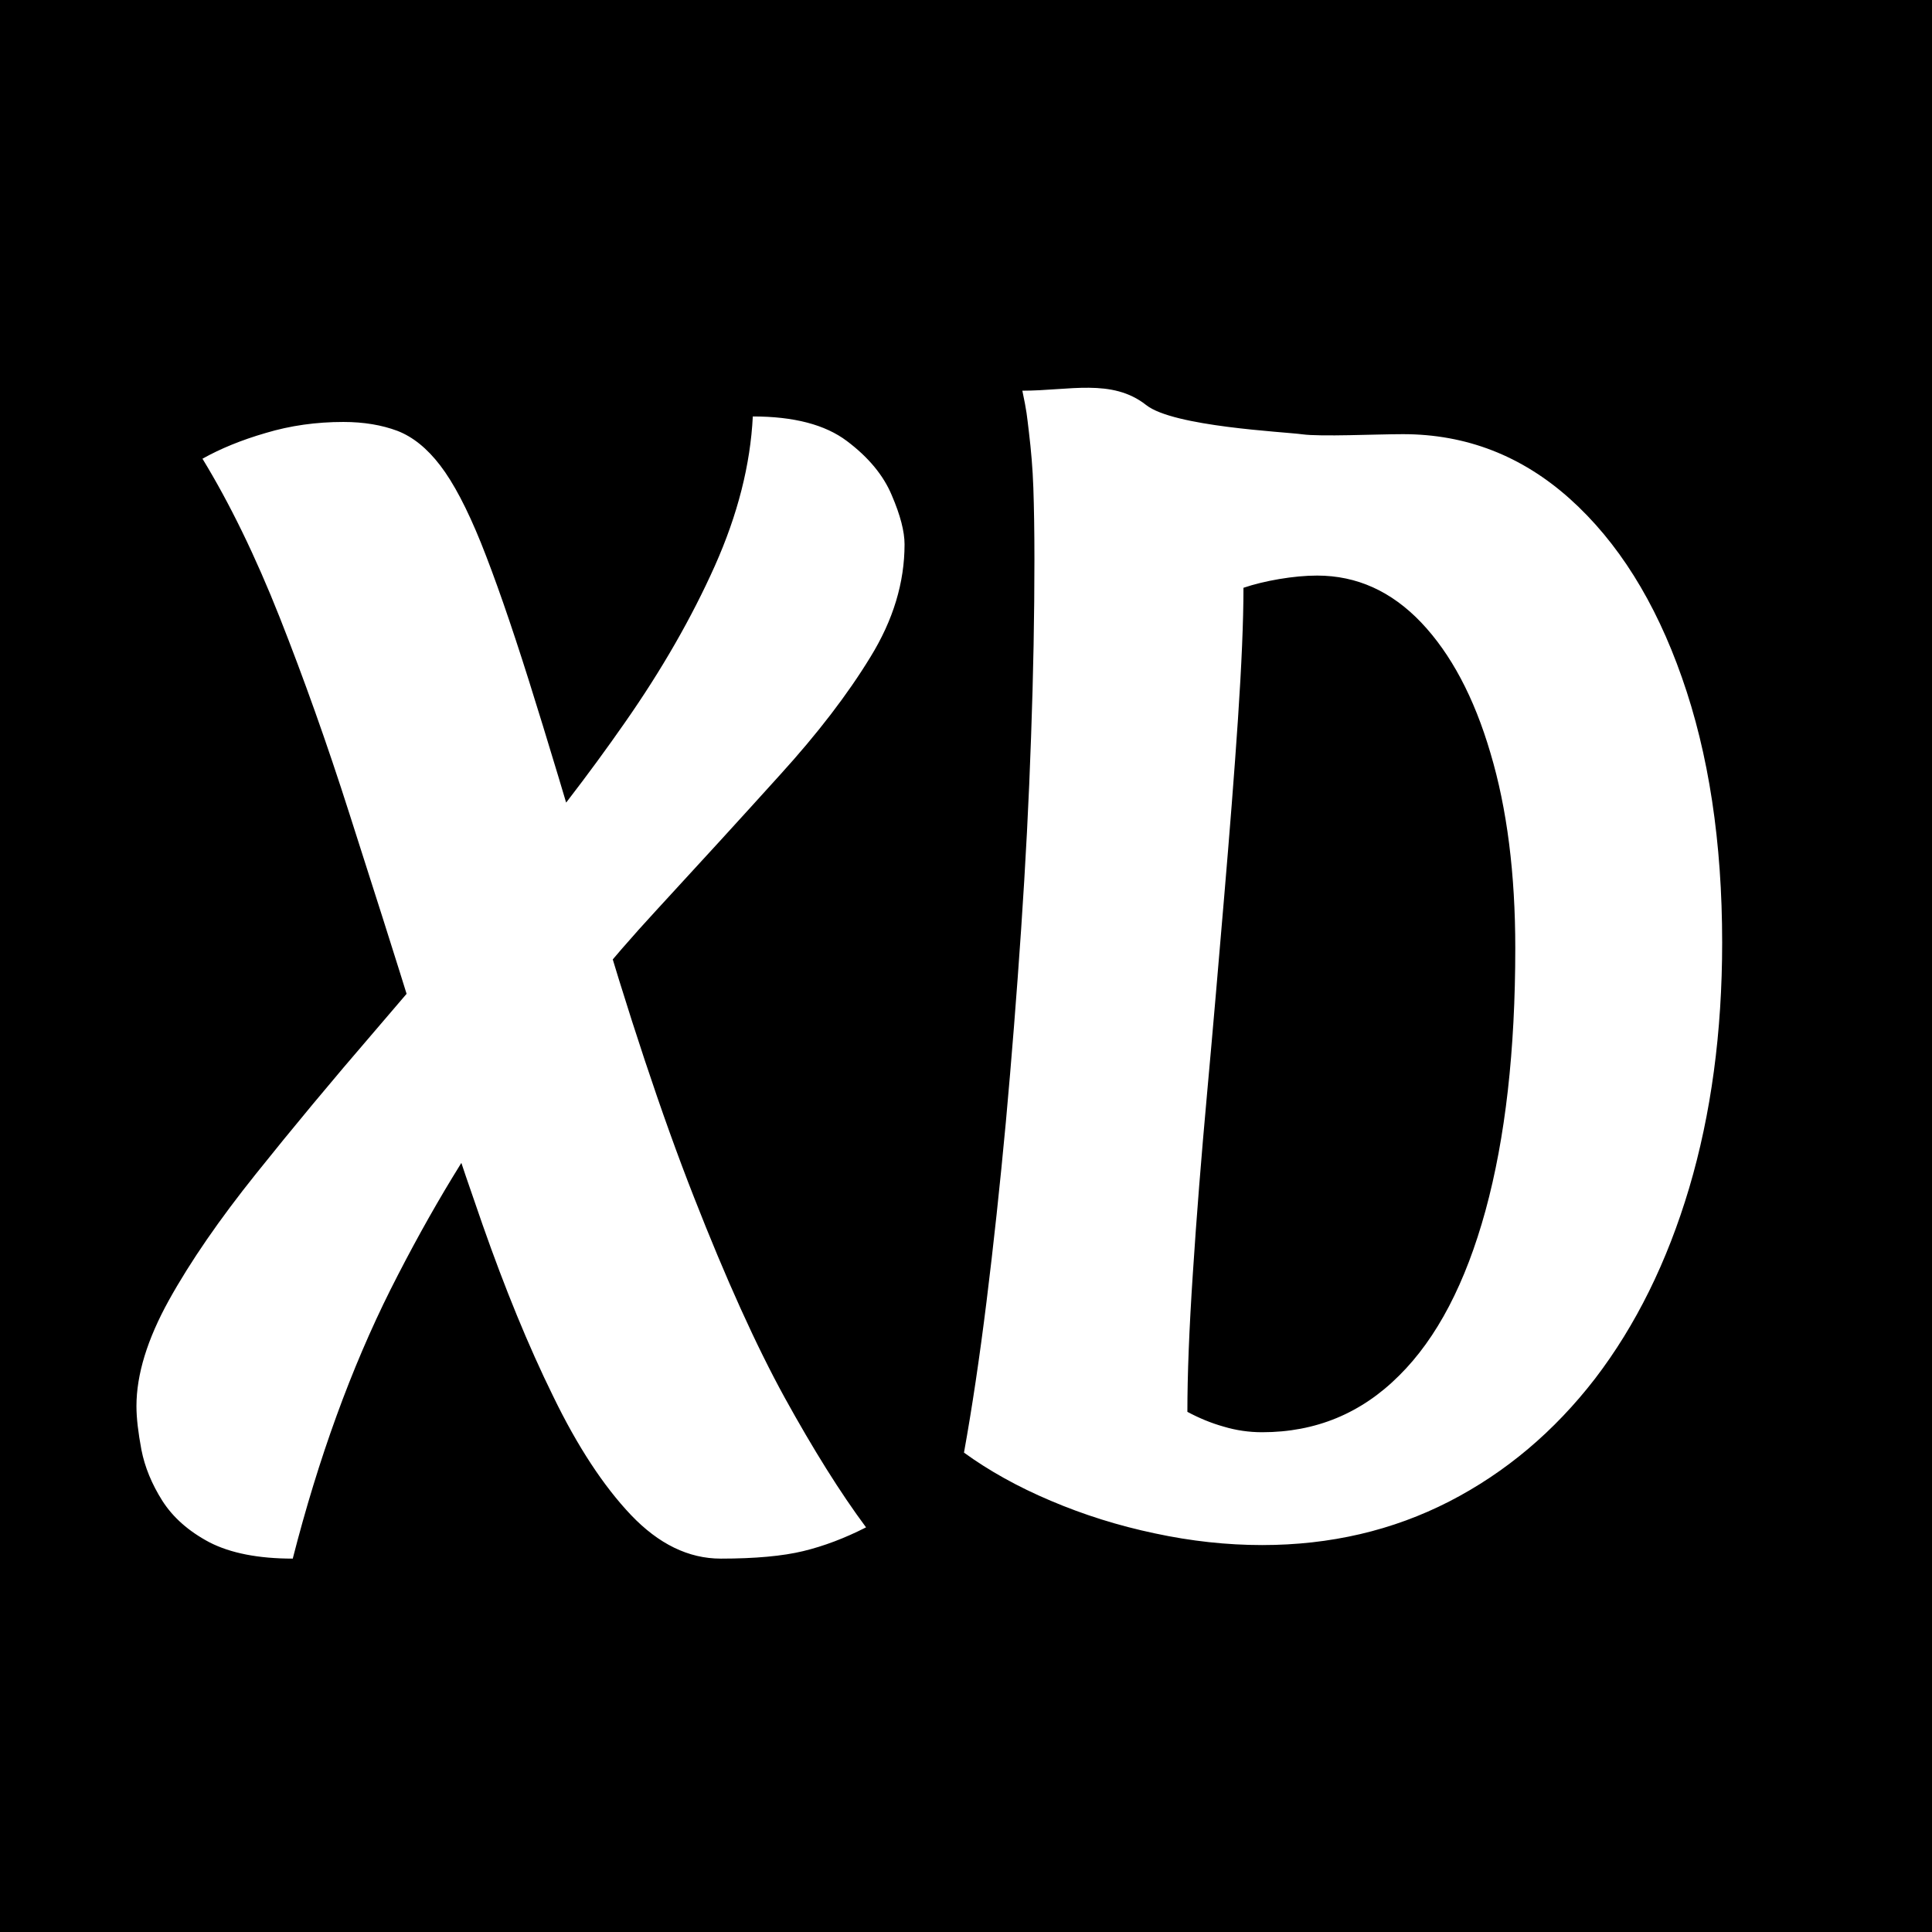 <?xml version="1.0" encoding="UTF-8"?>
<!DOCTYPE svg PUBLIC "-//W3C//DTD SVG 1.1//EN" "http://www.w3.org/Graphics/SVG/1.1/DTD/svg11.dtd">
<!-- Creator: CorelDRAW SE 2023 -->
<svg xmlns="http://www.w3.org/2000/svg" xml:space="preserve" width="144px" height="144px" version="1.1" shape-rendering="geometricPrecision" text-rendering="geometricPrecision" image-rendering="optimizeQuality" fill-rule="evenodd" clip-rule="evenodd"
viewBox="0 0 144 144"
 xmlns:xlink="http://www.w3.org/1999/xlink"
 xmlns:xodm="http://www.corel.com/coreldraw/odm/2003">
 <g id="Warstwa_x0020_1">
  <rect fill="black" width="144" height="144"/>
  <path fill="white" fill-rule="nonzero" d="M10.17 104.81c0,-2.36 0.81,-4.99 2.42,-7.9 1.61,-2.9 3.78,-6.04 6.48,-9.41 2.71,-3.39 5.66,-6.94 8.86,-10.65 3.19,-3.72 6.42,-7.5 9.67,-11.35 3.26,-3.85 6.25,-7.73 8.98,-11.65 2.74,-3.92 4.97,-7.81 6.69,-11.65 1.72,-3.85 2.66,-7.57 2.84,-11.16 3.06,0 5.39,0.61 7.01,1.83 1.61,1.21 2.73,2.56 3.35,4.05 0.64,1.49 0.95,2.7 0.95,3.65 0,2.84 -0.84,5.64 -2.55,8.41 -1.69,2.77 -3.93,5.69 -6.72,8.76 -2.79,3.09 -5.87,6.46 -9.27,10.15 -3.39,3.67 -6.79,7.83 -10.2,12.46 -3.42,4.62 -6.61,9.88 -9.57,15.76 -2.94,5.88 -5.37,12.56 -7.29,20.06 -2.57,0 -4.64,-0.41 -6.2,-1.21 -1.55,-0.82 -2.72,-1.85 -3.52,-3.1 -0.79,-1.25 -1.31,-2.52 -1.56,-3.8 -0.24,-1.28 -0.37,-2.36 -0.37,-3.25l0 0zm43.55 11.36c-2.4,0 -4.63,-1.09 -6.69,-3.25 -2.04,-2.15 -3.99,-5.11 -5.81,-8.87 -1.84,-3.74 -3.58,-8 -5.25,-12.76 -1.67,-4.77 -3.32,-9.76 -4.97,-14.99 -1.63,-5.25 -3.29,-10.46 -4.96,-15.66 -1.66,-5.21 -3.4,-10.08 -5.2,-14.64 -1.81,-4.57 -3.73,-8.5 -5.75,-11.81 1.32,-0.74 2.89,-1.39 4.72,-1.92 1.83,-0.55 3.76,-0.82 5.78,-0.82 1.53,0 2.87,0.23 4.02,0.66 1.15,0.44 2.22,1.3 3.2,2.58 0.99,1.29 2,3.21 3.04,5.78 1.03,2.57 2.22,5.98 3.56,10.23 1.34,4.26 2.94,9.57 4.8,15.92 2.62,8.98 5.12,16.52 7.51,22.6 2.38,6.08 4.63,11.06 6.76,14.94 2.14,3.88 4.16,7.11 6.07,9.68 -1.59,0.81 -3.15,1.4 -4.68,1.77 -1.53,0.37 -3.58,0.56 -6.15,0.56zm43.34 -83.8c1.38,0.19 5.49,-0.01 7.51,-0.01 4.71,0 8.85,1.61 12.43,4.81 3.58,3.21 6.37,7.65 8.36,13.33 2,5.67 3,12.27 3,19.76 0,6.69 -0.83,12.79 -2.46,18.29 -1.64,5.51 -3.98,10.24 -7.01,14.2 -3.04,3.94 -6.67,7 -10.87,9.16 -4.21,2.16 -8.86,3.25 -13.95,3.25 -2.62,0 -5.29,-0.29 -7.99,-0.87 -2.71,-0.57 -5.29,-1.38 -7.76,-2.43 -2.46,-1.04 -4.61,-2.24 -6.47,-3.59 0.6,-3.32 1.16,-7.07 1.68,-11.26 0.52,-4.19 1,-8.64 1.44,-13.37 0.43,-4.73 0.81,-9.53 1.14,-14.39 0.33,-4.87 0.58,-9.64 0.74,-14.33 0.17,-4.7 0.25,-9.11 0.25,-13.23 0,-2.1 -0.03,-3.87 -0.08,-5.33 -0.05,-1.44 -0.17,-2.83 -0.33,-4.15 -0.16,-1.32 -0.15,-1.47 -0.49,-3.09 3.5,0 6.68,-0.94 9.23,1.07 2.03,1.61 10.25,1.99 11.63,2.18zm-8.56 72.86c0.88,0.47 1.77,0.84 2.7,1.1 0.93,0.28 1.89,0.42 2.87,0.42 4,0 7.4,-1.41 10.21,-4.22 2.82,-2.79 4.96,-6.9 6.44,-12.3 1.48,-5.41 2.22,-11.93 2.22,-19.56 0,-5.54 -0.61,-10.39 -1.85,-14.54 -1.22,-4.16 -2.95,-7.4 -5.16,-9.73 -2.22,-2.33 -4.8,-3.5 -7.76,-3.5 -0.87,0 -1.82,0.09 -2.83,0.26 -1,0.17 -1.89,0.39 -2.66,0.65 0,2.5 -0.14,5.76 -0.41,9.79 -0.27,4.02 -0.62,8.44 -1.03,13.27 -0.41,4.83 -0.82,9.66 -1.26,14.49 -0.44,4.83 -0.8,9.34 -1.07,13.52 -0.28,4.19 -0.41,7.64 -0.41,10.35l0 0z"/>
 </g>
</svg>
